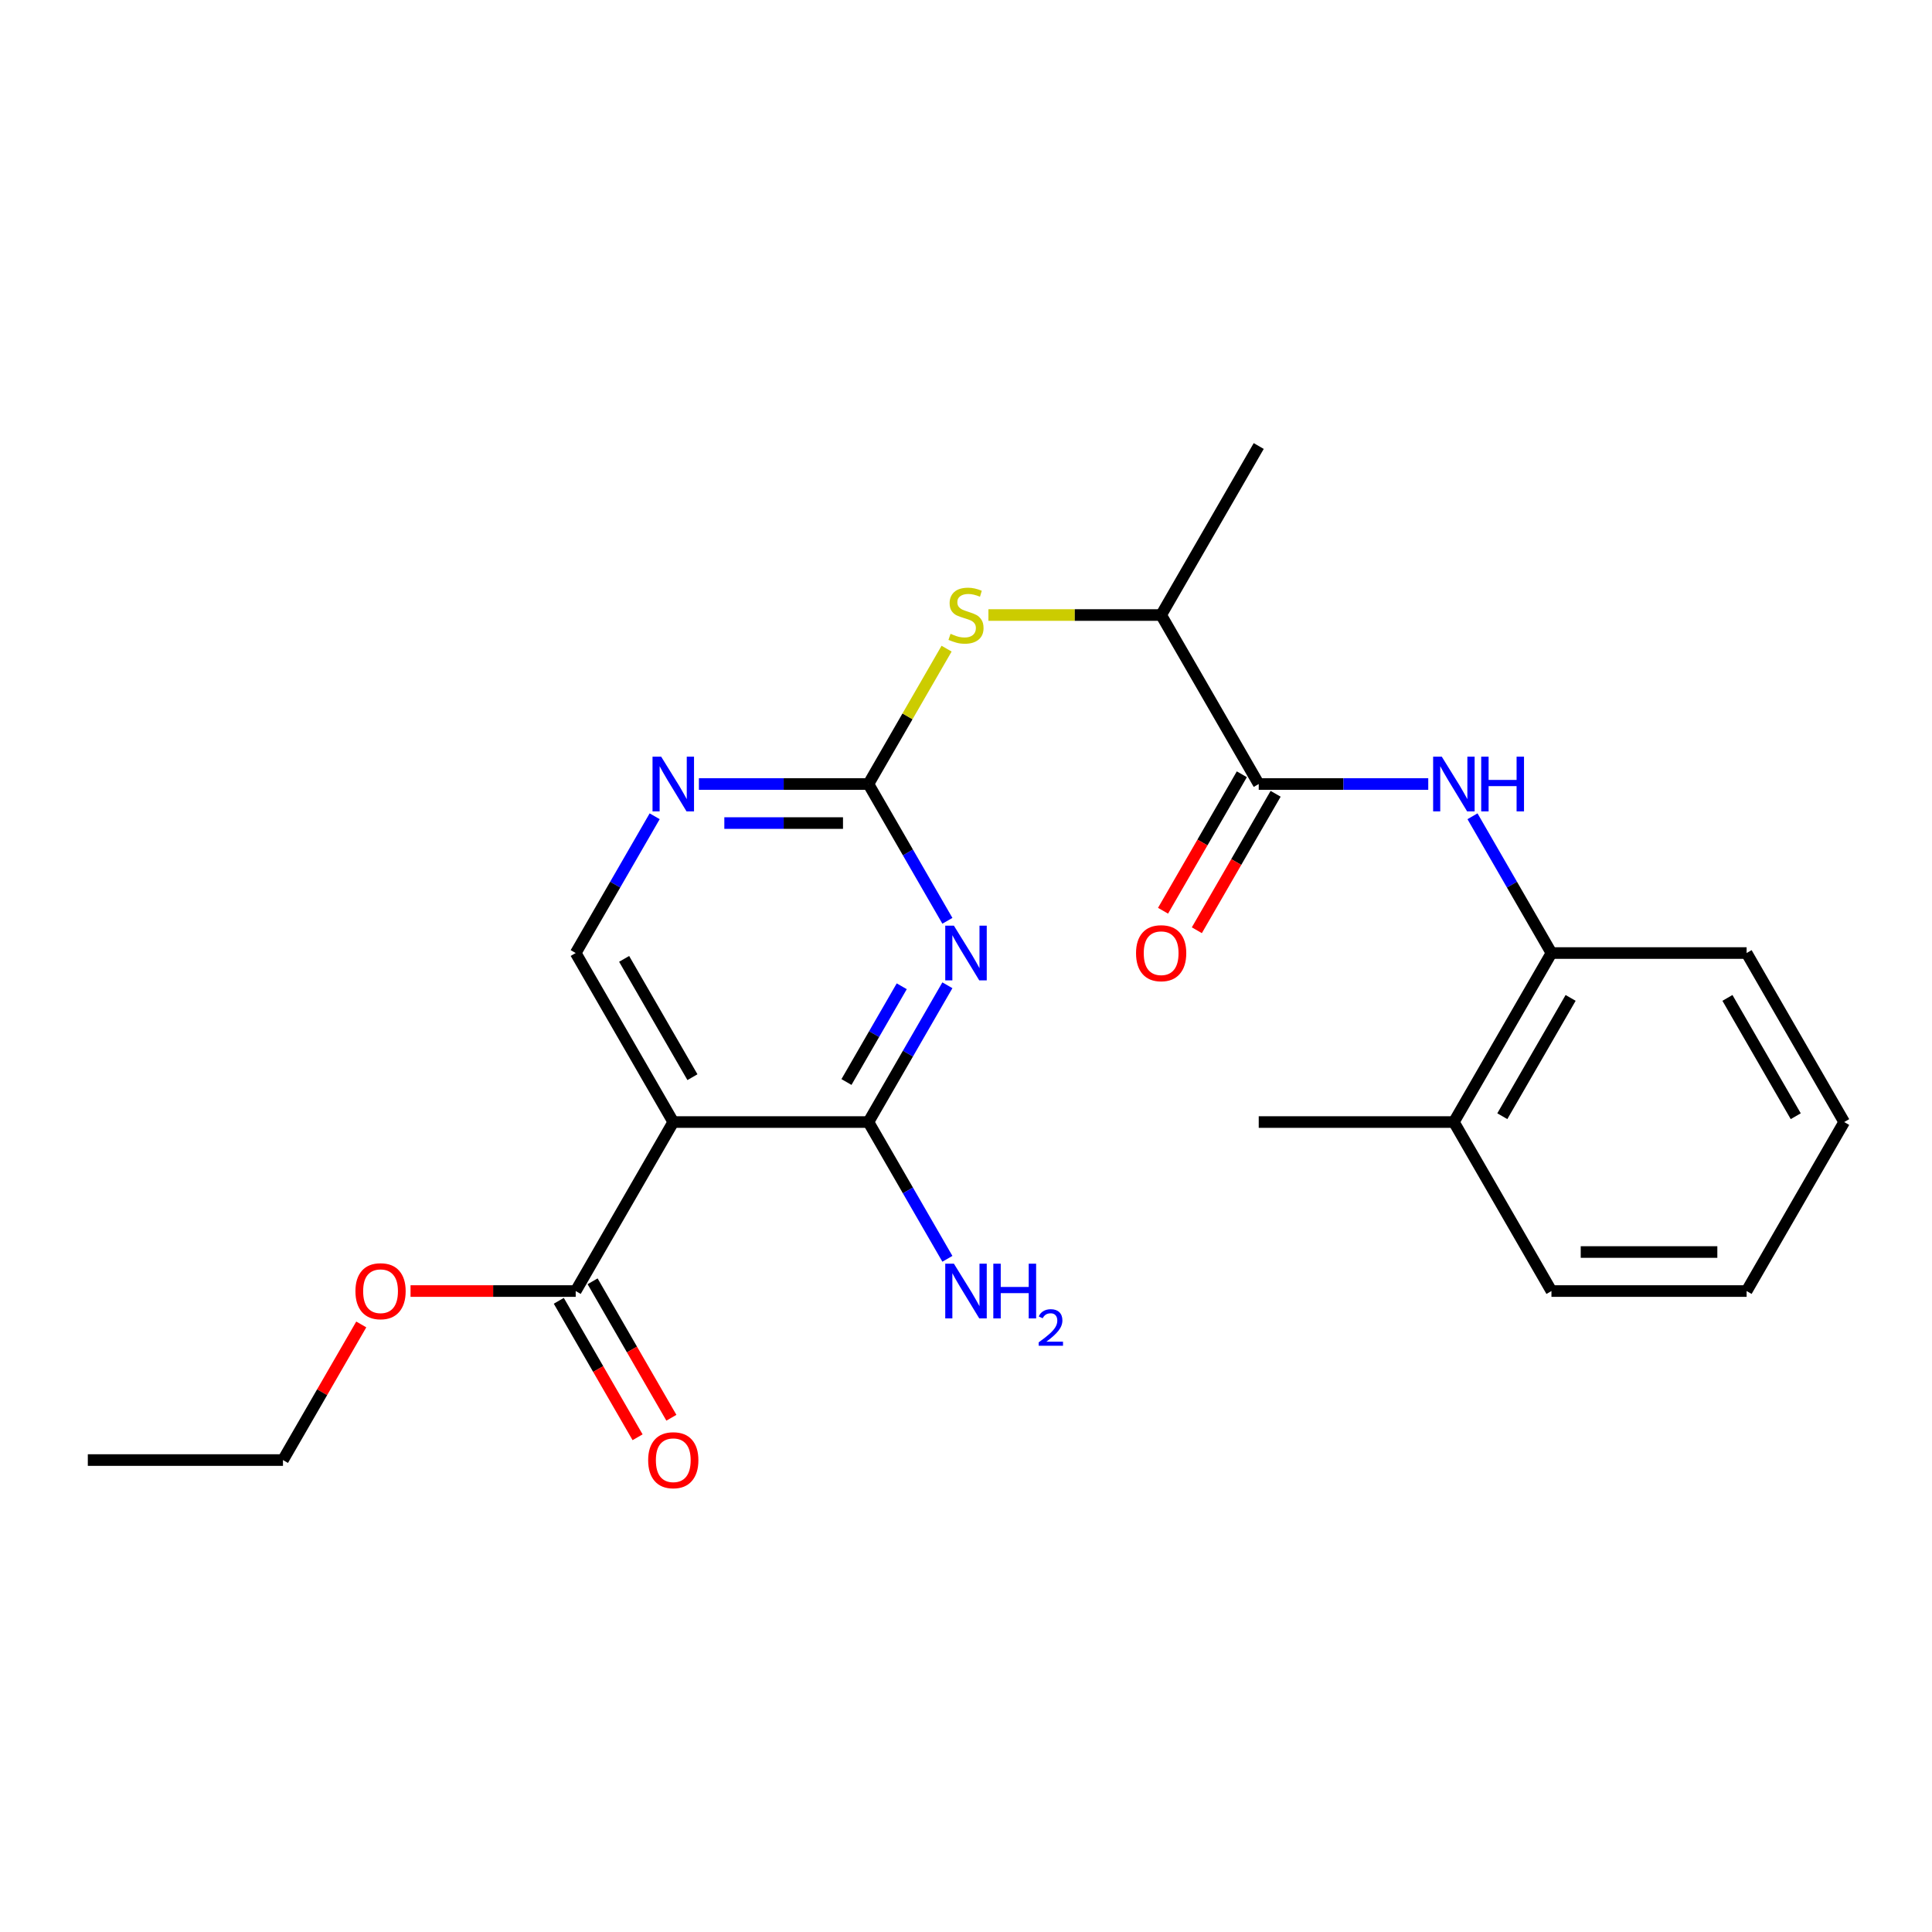<?xml version='1.0' encoding='iso-8859-1'?>
<svg version='1.1' baseProfile='full'
              xmlns='http://www.w3.org/2000/svg'
                      xmlns:rdkit='http://www.rdkit.org/xml'
                      xmlns:xlink='http://www.w3.org/1999/xlink'
                  xml:space='preserve'
width='1000px' height='1000px' viewBox='0 0 1000 1000'>
<!-- END OF HEADER -->
<rect style='opacity:1.0;fill:#FFFFFF;stroke:none' width='1000' height='1000' x='0' y='0'> </rect>
<path class='bond-0' d='M 490.367,509.976 L 469.931,545.372' style='fill:none;fill-rule:evenodd;stroke:#0000FF;stroke-width:6px;stroke-linecap:butt;stroke-linejoin:miter;stroke-opacity:1' />
<path class='bond-0' d='M 469.931,545.372 L 449.495,580.768' style='fill:none;fill-rule:evenodd;stroke:#000000;stroke-width:6px;stroke-linecap:butt;stroke-linejoin:miter;stroke-opacity:1' />
<path class='bond-0' d='M 466.741,510.494 L 452.435,535.271' style='fill:none;fill-rule:evenodd;stroke:#0000FF;stroke-width:6px;stroke-linecap:butt;stroke-linejoin:miter;stroke-opacity:1' />
<path class='bond-0' d='M 452.435,535.271 L 438.13,560.048' style='fill:none;fill-rule:evenodd;stroke:#000000;stroke-width:6px;stroke-linecap:butt;stroke-linejoin:miter;stroke-opacity:1' />
<path class='bond-2' d='M 490.367,476.606 L 469.931,441.21' style='fill:none;fill-rule:evenodd;stroke:#0000FF;stroke-width:6px;stroke-linecap:butt;stroke-linejoin:miter;stroke-opacity:1' />
<path class='bond-2' d='M 469.931,441.21 L 449.495,405.814' style='fill:none;fill-rule:evenodd;stroke:#000000;stroke-width:6px;stroke-linecap:butt;stroke-linejoin:miter;stroke-opacity:1' />
<path class='bond-1' d='M 449.495,580.768 L 348.485,580.768' style='fill:none;fill-rule:evenodd;stroke:#000000;stroke-width:6px;stroke-linecap:butt;stroke-linejoin:miter;stroke-opacity:1' />
<path class='bond-13' d='M 449.495,580.768 L 469.931,616.164' style='fill:none;fill-rule:evenodd;stroke:#000000;stroke-width:6px;stroke-linecap:butt;stroke-linejoin:miter;stroke-opacity:1' />
<path class='bond-13' d='M 469.931,616.164 L 490.367,651.56' style='fill:none;fill-rule:evenodd;stroke:#0000FF;stroke-width:6px;stroke-linecap:butt;stroke-linejoin:miter;stroke-opacity:1' />
<path class='bond-6' d='M 348.485,580.768 L 297.98,668.246' style='fill:none;fill-rule:evenodd;stroke:#000000;stroke-width:6px;stroke-linecap:butt;stroke-linejoin:miter;stroke-opacity:1' />
<path class='bond-24' d='M 348.485,580.768 L 297.98,493.291' style='fill:none;fill-rule:evenodd;stroke:#000000;stroke-width:6px;stroke-linecap:butt;stroke-linejoin:miter;stroke-opacity:1' />
<path class='bond-24' d='M 358.405,557.546 L 323.051,496.311' style='fill:none;fill-rule:evenodd;stroke:#000000;stroke-width:6px;stroke-linecap:butt;stroke-linejoin:miter;stroke-opacity:1' />
<path class='bond-5' d='M 449.495,405.814 L 405.623,405.814' style='fill:none;fill-rule:evenodd;stroke:#000000;stroke-width:6px;stroke-linecap:butt;stroke-linejoin:miter;stroke-opacity:1' />
<path class='bond-5' d='M 405.623,405.814 L 361.75,405.814' style='fill:none;fill-rule:evenodd;stroke:#0000FF;stroke-width:6px;stroke-linecap:butt;stroke-linejoin:miter;stroke-opacity:1' />
<path class='bond-5' d='M 436.333,426.016 L 405.623,426.016' style='fill:none;fill-rule:evenodd;stroke:#000000;stroke-width:6px;stroke-linecap:butt;stroke-linejoin:miter;stroke-opacity:1' />
<path class='bond-5' d='M 405.623,426.016 L 374.912,426.016' style='fill:none;fill-rule:evenodd;stroke:#0000FF;stroke-width:6px;stroke-linecap:butt;stroke-linejoin:miter;stroke-opacity:1' />
<path class='bond-7' d='M 449.495,405.814 L 469.723,370.778' style='fill:none;fill-rule:evenodd;stroke:#000000;stroke-width:6px;stroke-linecap:butt;stroke-linejoin:miter;stroke-opacity:1' />
<path class='bond-7' d='M 469.723,370.778 L 489.951,335.742' style='fill:none;fill-rule:evenodd;stroke:#CCCC00;stroke-width:6px;stroke-linecap:butt;stroke-linejoin:miter;stroke-opacity:1' />
<path class='bond-3' d='M 651.515,405.814 L 601.01,318.336' style='fill:none;fill-rule:evenodd;stroke:#000000;stroke-width:6px;stroke-linecap:butt;stroke-linejoin:miter;stroke-opacity:1' />
<path class='bond-4' d='M 651.515,405.814 L 695.388,405.814' style='fill:none;fill-rule:evenodd;stroke:#000000;stroke-width:6px;stroke-linecap:butt;stroke-linejoin:miter;stroke-opacity:1' />
<path class='bond-4' d='M 695.388,405.814 L 739.26,405.814' style='fill:none;fill-rule:evenodd;stroke:#0000FF;stroke-width:6px;stroke-linecap:butt;stroke-linejoin:miter;stroke-opacity:1' />
<path class='bond-11' d='M 642.767,400.763 L 622.378,436.079' style='fill:none;fill-rule:evenodd;stroke:#000000;stroke-width:6px;stroke-linecap:butt;stroke-linejoin:miter;stroke-opacity:1' />
<path class='bond-11' d='M 622.378,436.079 L 601.988,471.395' style='fill:none;fill-rule:evenodd;stroke:#FF0000;stroke-width:6px;stroke-linecap:butt;stroke-linejoin:miter;stroke-opacity:1' />
<path class='bond-11' d='M 660.263,410.864 L 639.873,446.18' style='fill:none;fill-rule:evenodd;stroke:#000000;stroke-width:6px;stroke-linecap:butt;stroke-linejoin:miter;stroke-opacity:1' />
<path class='bond-11' d='M 639.873,446.18 L 619.483,481.496' style='fill:none;fill-rule:evenodd;stroke:#FF0000;stroke-width:6px;stroke-linecap:butt;stroke-linejoin:miter;stroke-opacity:1' />
<path class='bond-9' d='M 762.158,422.499 L 782.594,457.895' style='fill:none;fill-rule:evenodd;stroke:#0000FF;stroke-width:6px;stroke-linecap:butt;stroke-linejoin:miter;stroke-opacity:1' />
<path class='bond-9' d='M 782.594,457.895 L 803.03,493.291' style='fill:none;fill-rule:evenodd;stroke:#000000;stroke-width:6px;stroke-linecap:butt;stroke-linejoin:miter;stroke-opacity:1' />
<path class='bond-8' d='M 338.852,422.499 L 318.416,457.895' style='fill:none;fill-rule:evenodd;stroke:#0000FF;stroke-width:6px;stroke-linecap:butt;stroke-linejoin:miter;stroke-opacity:1' />
<path class='bond-8' d='M 318.416,457.895 L 297.98,493.291' style='fill:none;fill-rule:evenodd;stroke:#000000;stroke-width:6px;stroke-linecap:butt;stroke-linejoin:miter;stroke-opacity:1' />
<path class='bond-12' d='M 289.232,673.296 L 309.622,708.612' style='fill:none;fill-rule:evenodd;stroke:#000000;stroke-width:6px;stroke-linecap:butt;stroke-linejoin:miter;stroke-opacity:1' />
<path class='bond-12' d='M 309.622,708.612 L 330.012,743.928' style='fill:none;fill-rule:evenodd;stroke:#FF0000;stroke-width:6px;stroke-linecap:butt;stroke-linejoin:miter;stroke-opacity:1' />
<path class='bond-12' d='M 306.728,663.195 L 327.117,698.511' style='fill:none;fill-rule:evenodd;stroke:#000000;stroke-width:6px;stroke-linecap:butt;stroke-linejoin:miter;stroke-opacity:1' />
<path class='bond-12' d='M 327.117,698.511 L 347.507,733.827' style='fill:none;fill-rule:evenodd;stroke:#FF0000;stroke-width:6px;stroke-linecap:butt;stroke-linejoin:miter;stroke-opacity:1' />
<path class='bond-15' d='M 297.98,668.246 L 255.237,668.246' style='fill:none;fill-rule:evenodd;stroke:#000000;stroke-width:6px;stroke-linecap:butt;stroke-linejoin:miter;stroke-opacity:1' />
<path class='bond-15' d='M 255.237,668.246 L 212.495,668.246' style='fill:none;fill-rule:evenodd;stroke:#FF0000;stroke-width:6px;stroke-linecap:butt;stroke-linejoin:miter;stroke-opacity:1' />
<path class='bond-10' d='M 511.605,318.336 L 556.308,318.336' style='fill:none;fill-rule:evenodd;stroke:#CCCC00;stroke-width:6px;stroke-linecap:butt;stroke-linejoin:miter;stroke-opacity:1' />
<path class='bond-10' d='M 556.308,318.336 L 601.01,318.336' style='fill:none;fill-rule:evenodd;stroke:#000000;stroke-width:6px;stroke-linecap:butt;stroke-linejoin:miter;stroke-opacity:1' />
<path class='bond-14' d='M 803.03,493.291 L 752.525,580.768' style='fill:none;fill-rule:evenodd;stroke:#000000;stroke-width:6px;stroke-linecap:butt;stroke-linejoin:miter;stroke-opacity:1' />
<path class='bond-14' d='M 812.95,516.514 L 777.596,577.748' style='fill:none;fill-rule:evenodd;stroke:#000000;stroke-width:6px;stroke-linecap:butt;stroke-linejoin:miter;stroke-opacity:1' />
<path class='bond-16' d='M 803.03,493.291 L 904.04,493.291' style='fill:none;fill-rule:evenodd;stroke:#000000;stroke-width:6px;stroke-linecap:butt;stroke-linejoin:miter;stroke-opacity:1' />
<path class='bond-17' d='M 601.01,318.336 L 651.515,230.859' style='fill:none;fill-rule:evenodd;stroke:#000000;stroke-width:6px;stroke-linecap:butt;stroke-linejoin:miter;stroke-opacity:1' />
<path class='bond-18' d='M 752.525,580.768 L 651.515,580.768' style='fill:none;fill-rule:evenodd;stroke:#000000;stroke-width:6px;stroke-linecap:butt;stroke-linejoin:miter;stroke-opacity:1' />
<path class='bond-19' d='M 752.525,580.768 L 803.03,668.246' style='fill:none;fill-rule:evenodd;stroke:#000000;stroke-width:6px;stroke-linecap:butt;stroke-linejoin:miter;stroke-opacity:1' />
<path class='bond-20' d='M 186.99,685.531 L 166.727,720.627' style='fill:none;fill-rule:evenodd;stroke:#FF0000;stroke-width:6px;stroke-linecap:butt;stroke-linejoin:miter;stroke-opacity:1' />
<path class='bond-20' d='M 166.727,720.627 L 146.465,755.723' style='fill:none;fill-rule:evenodd;stroke:#000000;stroke-width:6px;stroke-linecap:butt;stroke-linejoin:miter;stroke-opacity:1' />
<path class='bond-22' d='M 904.04,493.291 L 954.545,580.768' style='fill:none;fill-rule:evenodd;stroke:#000000;stroke-width:6px;stroke-linecap:butt;stroke-linejoin:miter;stroke-opacity:1' />
<path class='bond-22' d='M 894.121,516.514 L 929.474,577.748' style='fill:none;fill-rule:evenodd;stroke:#000000;stroke-width:6px;stroke-linecap:butt;stroke-linejoin:miter;stroke-opacity:1' />
<path class='bond-25' d='M 803.03,668.246 L 904.04,668.246' style='fill:none;fill-rule:evenodd;stroke:#000000;stroke-width:6px;stroke-linecap:butt;stroke-linejoin:miter;stroke-opacity:1' />
<path class='bond-25' d='M 818.182,648.044 L 888.889,648.044' style='fill:none;fill-rule:evenodd;stroke:#000000;stroke-width:6px;stroke-linecap:butt;stroke-linejoin:miter;stroke-opacity:1' />
<path class='bond-21' d='M 146.465,755.723 L 45.455,755.723' style='fill:none;fill-rule:evenodd;stroke:#000000;stroke-width:6px;stroke-linecap:butt;stroke-linejoin:miter;stroke-opacity:1' />
<path class='bond-23' d='M 954.545,580.768 L 904.04,668.246' style='fill:none;fill-rule:evenodd;stroke:#000000;stroke-width:6px;stroke-linecap:butt;stroke-linejoin:miter;stroke-opacity:1' />
<path  class='atom-0' d='M 493.74 479.131
L 503.02 494.131
Q 503.94 495.611, 505.42 498.291
Q 506.9 500.971, 506.98 501.131
L 506.98 479.131
L 510.74 479.131
L 510.74 507.451
L 506.86 507.451
L 496.9 491.051
Q 495.74 489.131, 494.5 486.931
Q 493.3 484.731, 492.94 484.051
L 492.94 507.451
L 489.26 507.451
L 489.26 479.131
L 493.74 479.131
' fill='#0000FF'/>
<path  class='atom-5' d='M 746.265 391.654
L 755.545 406.654
Q 756.465 408.134, 757.945 410.814
Q 759.425 413.494, 759.505 413.654
L 759.505 391.654
L 763.265 391.654
L 763.265 419.974
L 759.385 419.974
L 749.425 403.574
Q 748.265 401.654, 747.025 399.454
Q 745.825 397.254, 745.465 396.574
L 745.465 419.974
L 741.785 419.974
L 741.785 391.654
L 746.265 391.654
' fill='#0000FF'/>
<path  class='atom-5' d='M 766.665 391.654
L 770.505 391.654
L 770.505 403.694
L 784.985 403.694
L 784.985 391.654
L 788.825 391.654
L 788.825 419.974
L 784.985 419.974
L 784.985 406.894
L 770.505 406.894
L 770.505 419.974
L 766.665 419.974
L 766.665 391.654
' fill='#0000FF'/>
<path  class='atom-6' d='M 342.225 391.654
L 351.505 406.654
Q 352.425 408.134, 353.905 410.814
Q 355.385 413.494, 355.465 413.654
L 355.465 391.654
L 359.225 391.654
L 359.225 419.974
L 355.345 419.974
L 345.385 403.574
Q 344.225 401.654, 342.985 399.454
Q 341.785 397.254, 341.425 396.574
L 341.425 419.974
L 337.745 419.974
L 337.745 391.654
L 342.225 391.654
' fill='#0000FF'/>
<path  class='atom-8' d='M 492 328.056
Q 492.32 328.176, 493.64 328.736
Q 494.96 329.296, 496.4 329.656
Q 497.88 329.976, 499.32 329.976
Q 502 329.976, 503.56 328.696
Q 505.12 327.376, 505.12 325.096
Q 505.12 323.536, 504.32 322.576
Q 503.56 321.616, 502.36 321.096
Q 501.16 320.576, 499.16 319.976
Q 496.64 319.216, 495.12 318.496
Q 493.64 317.776, 492.56 316.256
Q 491.52 314.736, 491.52 312.176
Q 491.52 308.616, 493.92 306.416
Q 496.36 304.216, 501.16 304.216
Q 504.44 304.216, 508.16 305.776
L 507.24 308.856
Q 503.84 307.456, 501.28 307.456
Q 498.52 307.456, 497 308.616
Q 495.48 309.736, 495.52 311.696
Q 495.52 313.216, 496.28 314.136
Q 497.08 315.056, 498.2 315.576
Q 499.36 316.096, 501.28 316.696
Q 503.84 317.496, 505.36 318.296
Q 506.88 319.096, 507.96 320.736
Q 509.08 322.336, 509.08 325.096
Q 509.08 329.016, 506.44 331.136
Q 503.84 333.216, 499.48 333.216
Q 496.96 333.216, 495.04 332.656
Q 493.16 332.136, 490.92 331.216
L 492 328.056
' fill='#CCCC00'/>
<path  class='atom-12' d='M 588.01 493.371
Q 588.01 486.571, 591.37 482.771
Q 594.73 478.971, 601.01 478.971
Q 607.29 478.971, 610.65 482.771
Q 614.01 486.571, 614.01 493.371
Q 614.01 500.251, 610.61 504.171
Q 607.21 508.051, 601.01 508.051
Q 594.77 508.051, 591.37 504.171
Q 588.01 500.291, 588.01 493.371
M 601.01 504.851
Q 605.33 504.851, 607.65 501.971
Q 610.01 499.051, 610.01 493.371
Q 610.01 487.811, 607.65 485.011
Q 605.33 482.171, 601.01 482.171
Q 596.69 482.171, 594.33 484.971
Q 592.01 487.771, 592.01 493.371
Q 592.01 499.091, 594.33 501.971
Q 596.69 504.851, 601.01 504.851
' fill='#FF0000'/>
<path  class='atom-13' d='M 335.485 755.803
Q 335.485 749.003, 338.845 745.203
Q 342.205 741.403, 348.485 741.403
Q 354.765 741.403, 358.125 745.203
Q 361.485 749.003, 361.485 755.803
Q 361.485 762.683, 358.085 766.603
Q 354.685 770.483, 348.485 770.483
Q 342.245 770.483, 338.845 766.603
Q 335.485 762.723, 335.485 755.803
M 348.485 767.283
Q 352.805 767.283, 355.125 764.403
Q 357.485 761.483, 357.485 755.803
Q 357.485 750.243, 355.125 747.443
Q 352.805 744.603, 348.485 744.603
Q 344.165 744.603, 341.805 747.403
Q 339.485 750.203, 339.485 755.803
Q 339.485 761.523, 341.805 764.403
Q 344.165 767.283, 348.485 767.283
' fill='#FF0000'/>
<path  class='atom-14' d='M 493.74 654.086
L 503.02 669.086
Q 503.94 670.566, 505.42 673.246
Q 506.9 675.926, 506.98 676.086
L 506.98 654.086
L 510.74 654.086
L 510.74 682.406
L 506.86 682.406
L 496.9 666.006
Q 495.74 664.086, 494.5 661.886
Q 493.3 659.686, 492.94 659.006
L 492.94 682.406
L 489.26 682.406
L 489.26 654.086
L 493.74 654.086
' fill='#0000FF'/>
<path  class='atom-14' d='M 514.14 654.086
L 517.98 654.086
L 517.98 666.126
L 532.46 666.126
L 532.46 654.086
L 536.3 654.086
L 536.3 682.406
L 532.46 682.406
L 532.46 669.326
L 517.98 669.326
L 517.98 682.406
L 514.14 682.406
L 514.14 654.086
' fill='#0000FF'/>
<path  class='atom-14' d='M 537.673 681.412
Q 538.359 679.643, 539.996 678.666
Q 541.633 677.663, 543.903 677.663
Q 546.728 677.663, 548.312 679.194
Q 549.896 680.726, 549.896 683.445
Q 549.896 686.217, 547.837 688.804
Q 545.804 691.391, 541.58 694.454
L 550.213 694.454
L 550.213 696.566
L 537.62 696.566
L 537.62 694.797
Q 541.105 692.315, 543.164 690.467
Q 545.25 688.619, 546.253 686.956
Q 547.256 685.293, 547.256 683.577
Q 547.256 681.782, 546.358 680.778
Q 545.461 679.775, 543.903 679.775
Q 542.398 679.775, 541.395 680.382
Q 540.392 680.99, 539.679 682.336
L 537.673 681.412
' fill='#0000FF'/>
<path  class='atom-16' d='M 183.97 668.326
Q 183.97 661.526, 187.33 657.726
Q 190.69 653.926, 196.97 653.926
Q 203.25 653.926, 206.61 657.726
Q 209.97 661.526, 209.97 668.326
Q 209.97 675.206, 206.57 679.126
Q 203.17 683.006, 196.97 683.006
Q 190.73 683.006, 187.33 679.126
Q 183.97 675.246, 183.97 668.326
M 196.97 679.806
Q 201.29 679.806, 203.61 676.926
Q 205.97 674.006, 205.97 668.326
Q 205.97 662.766, 203.61 659.966
Q 201.29 657.126, 196.97 657.126
Q 192.65 657.126, 190.29 659.926
Q 187.97 662.726, 187.97 668.326
Q 187.97 674.046, 190.29 676.926
Q 192.65 679.806, 196.97 679.806
' fill='#FF0000'/>
</svg>
